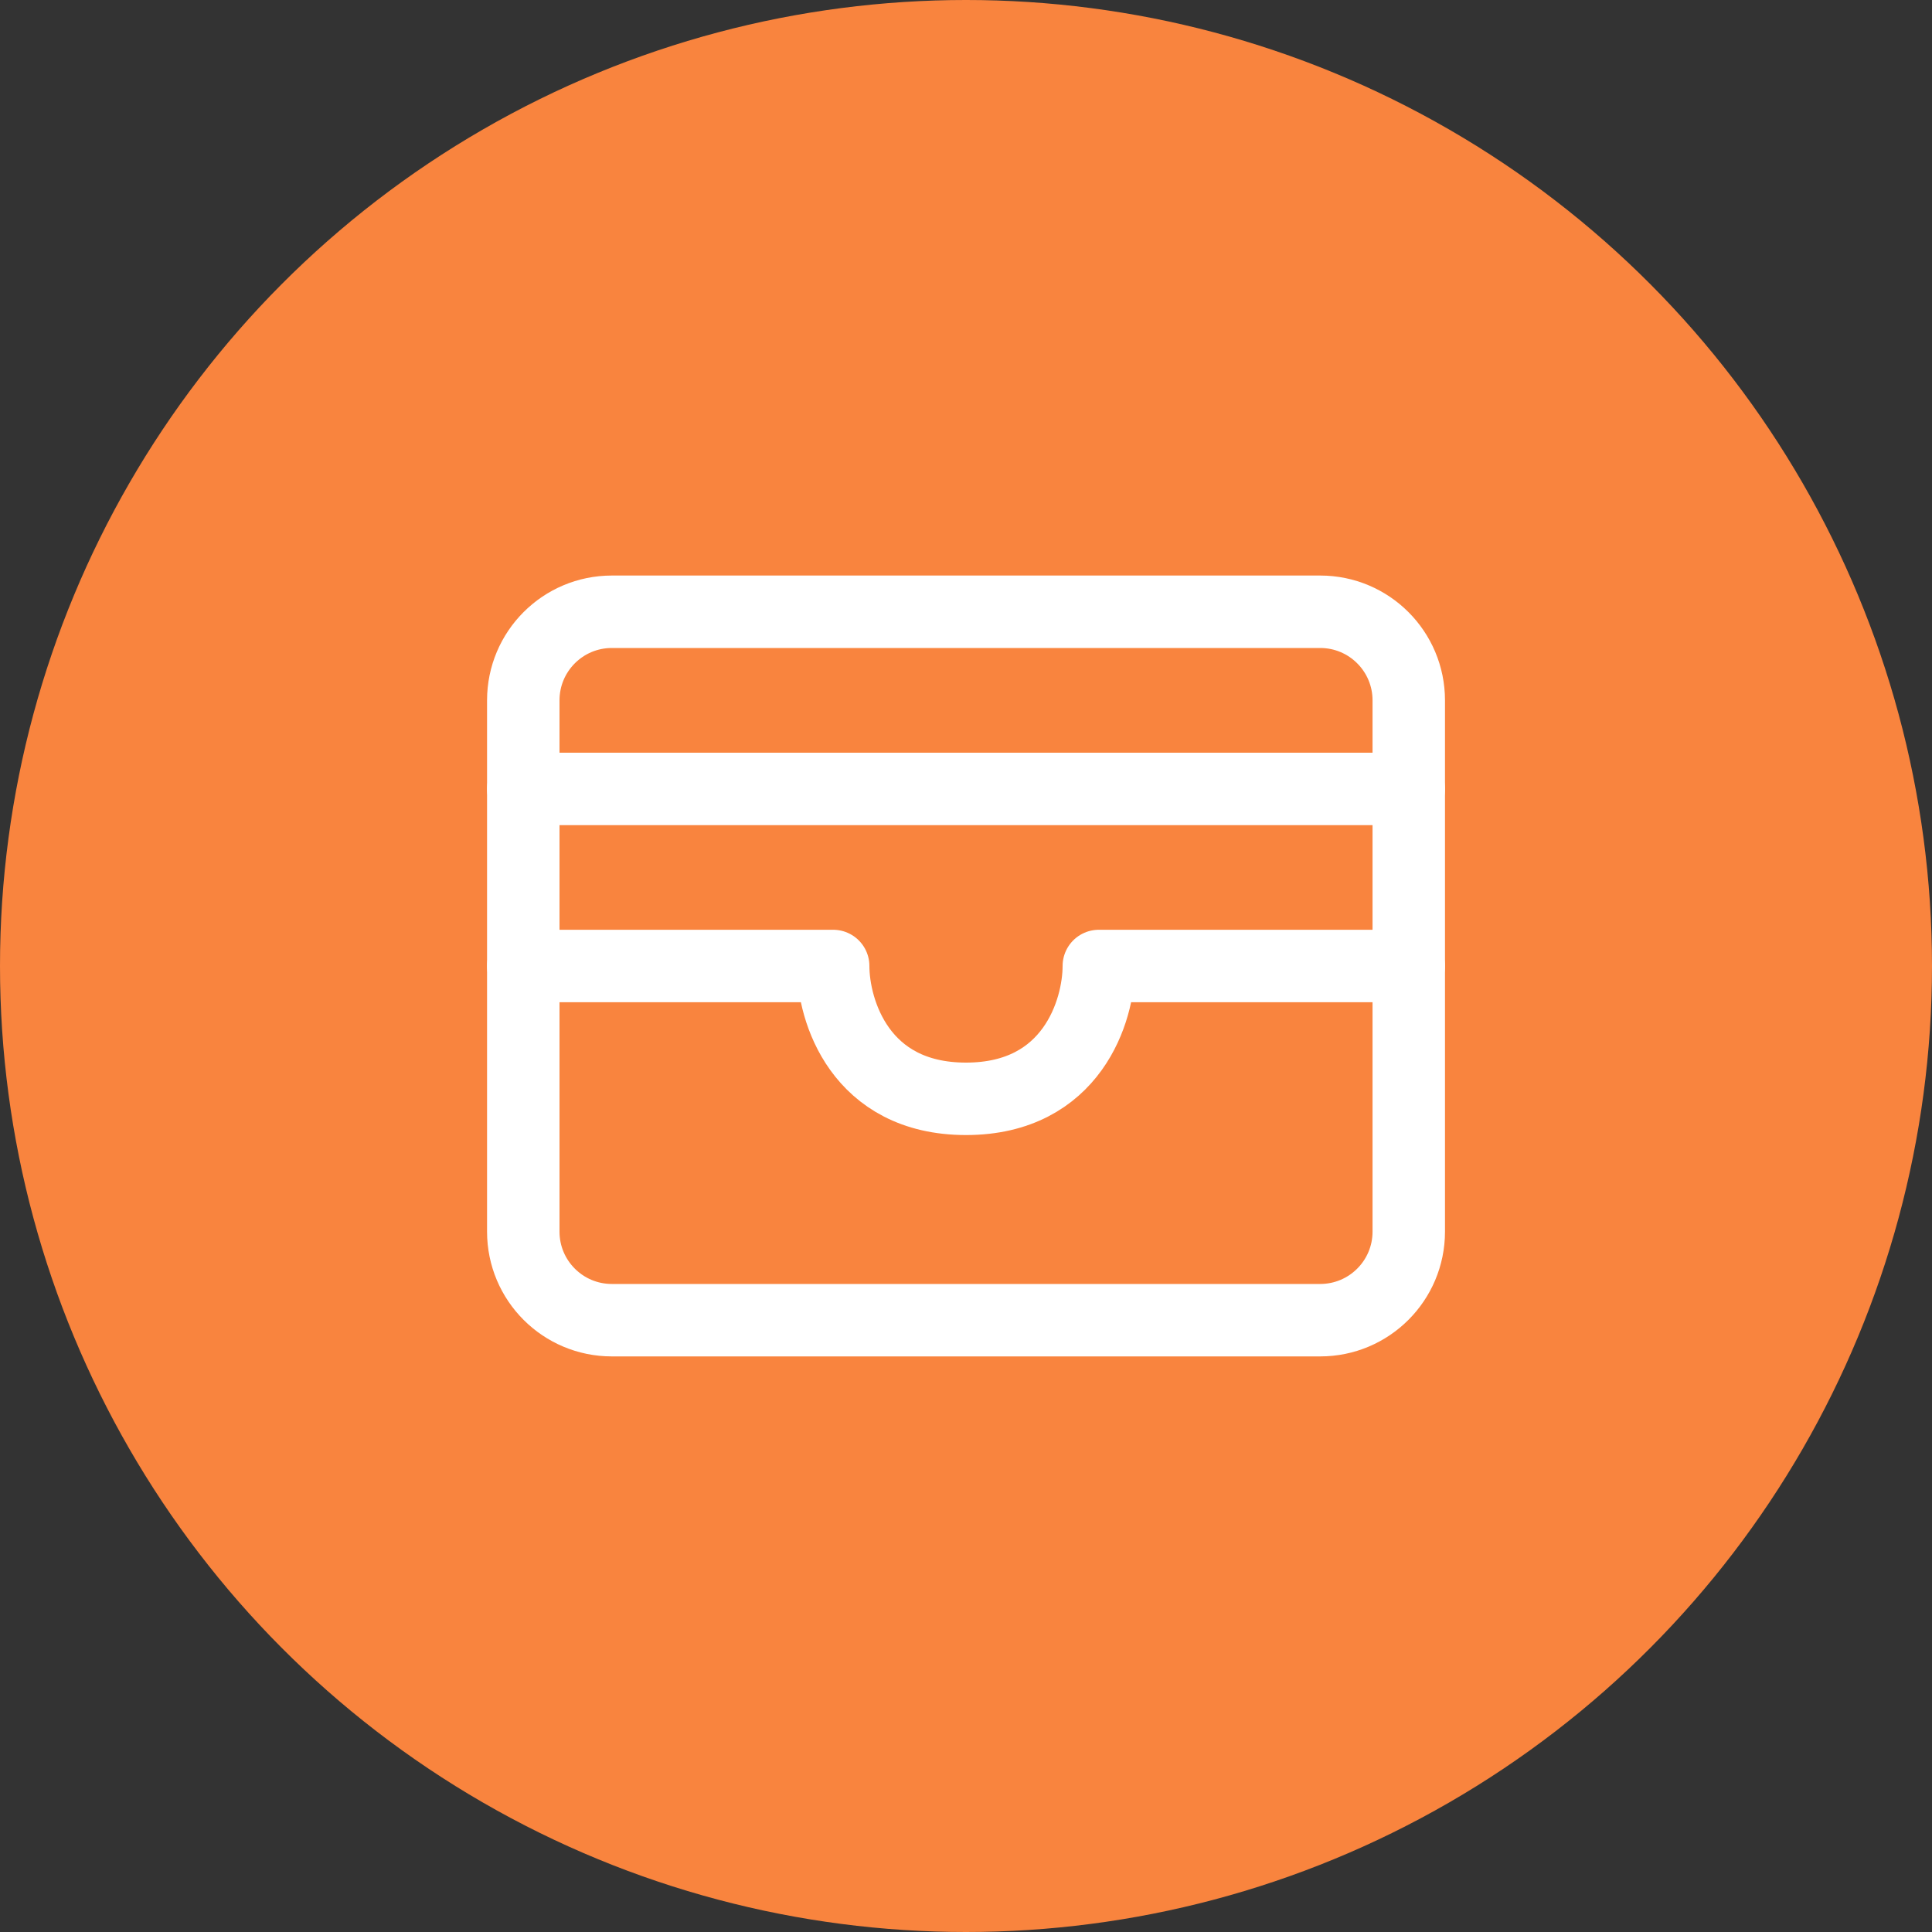 <?xml version="1.0" encoding="UTF-8"?> <svg xmlns="http://www.w3.org/2000/svg" width="40" height="40" viewBox="0 0 40 40" fill="none"><rect x="0" y="0" width="40" height="40" fill="#333333" stroke="none"/><circle cx="20" cy="20" r="20" fill="#F9843E"></circle><path d="M10.834 14.5C10.834 13.487 11.654 12.666 12.667 12.666H27.334C28.346 12.666 29.167 13.487 29.167 14.5V20V25.5C29.167 26.512 28.346 27.333 27.334 27.333H12.667C11.654 27.333 10.834 26.512 10.834 25.5V20V14.5Z" stroke="white" stroke-width="1.5" stroke-linecap="round" stroke-linejoin="round"></path><path d="M10.834 16.334H29.167" stroke="white" stroke-width="1.5" stroke-linecap="round" stroke-linejoin="round"></path><path d="M10.834 20H17.25C17.25 20.917 17.8 22.75 20 22.75C22.2 22.75 22.75 20.917 22.75 20H29.167" stroke="white" stroke-width="1.5" stroke-linecap="round" stroke-linejoin="round"></path></svg> 